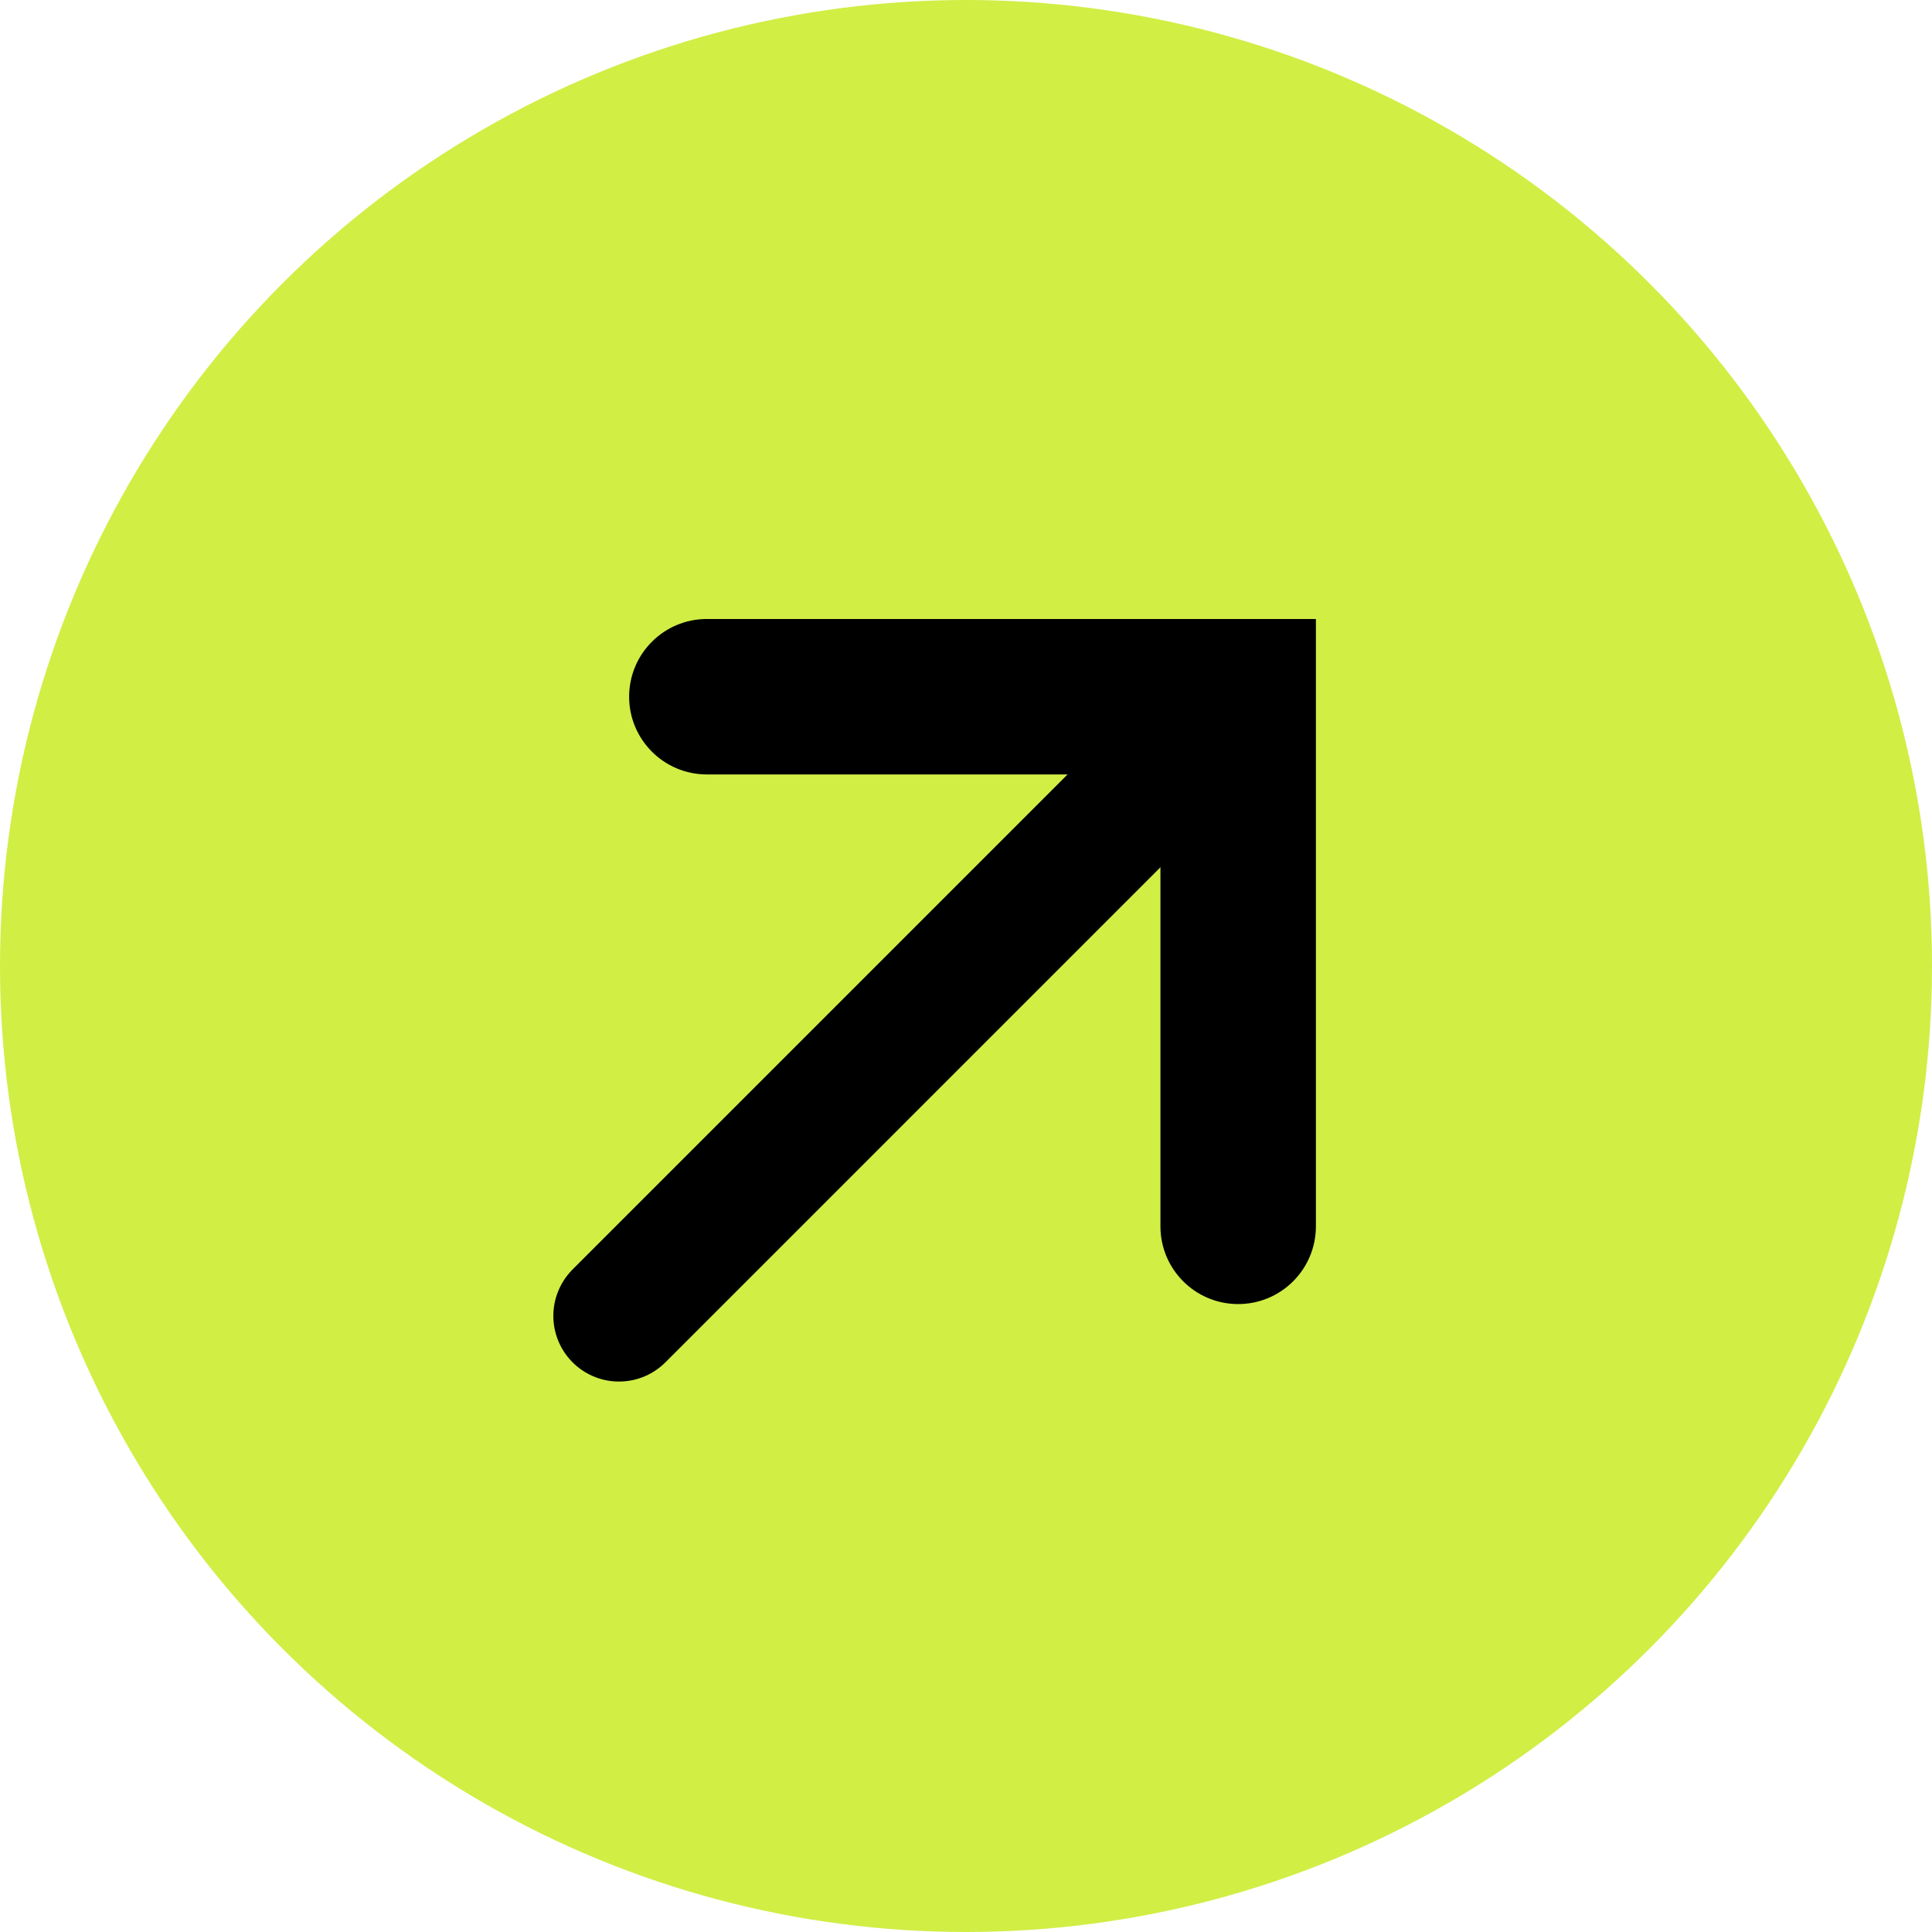 <?xml version="1.0" encoding="UTF-8"?> <svg xmlns="http://www.w3.org/2000/svg" width="103" height="103" viewBox="0 0 103 103" fill="none"><circle cx="51.5" cy="51.5" r="51.5" fill="#D1EE45"></circle><path d="M61.866 41.287V65.38C61.866 67.651 63.694 69.499 65.965 69.523C68.271 69.548 70.154 67.686 70.154 65.38V33H37.684C35.413 33 33.566 34.828 33.541 37.098C33.516 39.404 35.378 41.287 37.684 41.287H61.866Z" fill="black"></path><path d="M61.866 41.287L33 70.154" stroke="black" stroke-width="7" stroke-miterlimit="10" stroke-linecap="round"></path></svg> 
